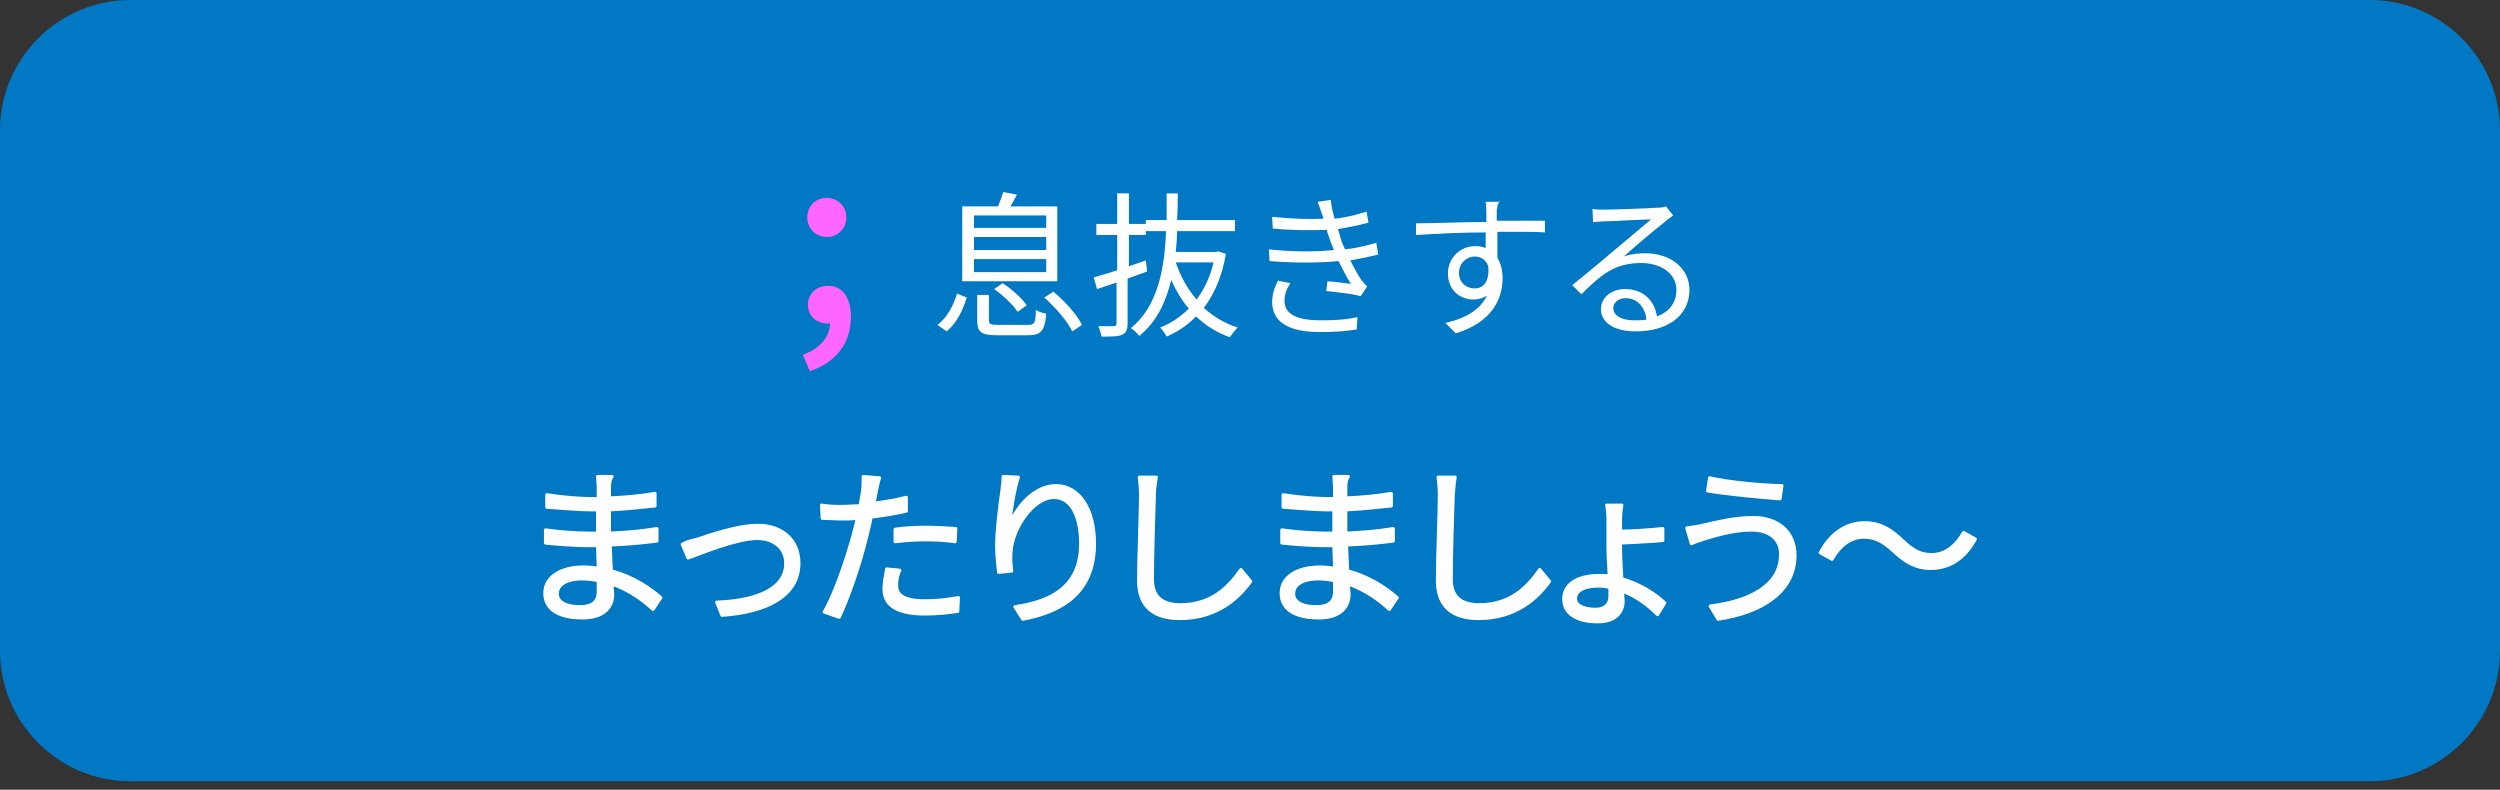 <?xml version="1.0" encoding="utf-8"?>
<!-- Generator: Adobe Illustrator 24.3.2, SVG Export Plug-In . SVG Version: 6.00 Build 0)  -->
<svg version="1.1" xmlns="http://www.w3.org/2000/svg" xmlns:xlink="http://www.w3.org/1999/xlink" x="0px" y="0px"
	 viewBox="0 0 384 121.3" style="enable-background:new 0 0 384 121.3;" xml:space="preserve">
<rect x="0" y="0" width="384" height="121.3" fill="#333333" stroke="none"/>
<style type="text/css">
	.st0{fill:#0078C3;}
	.st1{fill:#FF66FF;}
	.st2{fill:#FFFFFF;}
	.st3{fill:#FFFFFF;stroke:#FFFFFF;stroke-width:0.5;stroke-linecap:round;stroke-linejoin:round;stroke-miterlimit:10;}
</style>
<g id="Design">
	<path class="st0" d="M0,100c0,11,9,20,20,20h344c11,0,20-9,20-20V20c0-11-9-20-20-20H20C9,0,0,9,0,20V100z"/>
	<g>
		<path class="st1" d="M123.3,54.5c2.7-1,4.1-2.7,4.2-4.8c-0.1,0-0.3,0-0.4,0c-1.6,0-3-1.1-3-2.9c0-1.8,1.4-2.9,3.1-2.9
			c2.2,0,3.5,1.8,3.5,4.8c0,4-2.3,7-6.3,8.3L123.3,54.5z M124,33.4c0-1.8,1.3-3,3-3c1.7,0,3,1.3,3,3c0,1.7-1.3,3-3,3
			C125.3,36.4,124,35.1,124,33.4z"/>
		<path class="st2" d="M144,49.9c1.5-1.1,2.5-3.1,3-4.8l1.5,0.6c-0.6,1.9-1.5,3.9-3.1,5.2L144,49.9z M162.5,43.2h-14.7V31.7h5.5
			c0.3-0.7,0.6-1.6,0.8-2.2l2.1,0.4c-0.3,0.6-0.7,1.3-1,1.8h7.2V43.2z M160.7,33.1h-11.1v1.9h11.1V33.1z M160.7,36.4h-11.1v2h11.1
			V36.4z M160.7,39.8h-11.1v2h11.1V39.8z M157.9,49.9c1,0,1.2-0.3,1.2-2.3c0.4,0.3,1.2,0.5,1.6,0.6c-0.2,2.6-0.8,3.3-2.8,3.3h-4.7
			c-2.5,0-3.1-0.5-3.1-2.3v-3.9h1.8v3.9c0,0.6,0.2,0.7,1.5,0.7H157.9z M154,43.5c1.4,0.9,3,2.3,3.7,3.4l-1.4,1
			c-0.7-1.1-2.2-2.5-3.6-3.5L154,43.5z M161.8,44.8c1.8,1.5,3.6,3.5,4.4,5.1l-1.5,1c-0.7-1.5-2.5-3.6-4.3-5.2L161.8,44.8z"/>
		<path class="st2" d="M176.2,41.7c-1,0.4-2,0.7-3,1.1v6.8c0,1-0.2,1.5-0.8,1.8c-0.6,0.3-1.6,0.3-3.2,0.3c-0.1-0.4-0.3-1.2-0.5-1.6
			c1.1,0,2.1,0,2.4,0c0.3,0,0.4-0.1,0.4-0.5v-6.2l-3,1l-0.5-1.8c1-0.3,2.2-0.6,3.6-1.1v-5.4h-3.2v-1.7h3.2v-4.7h1.8v4.7h2.6v1.7
			h-2.6v4.8L176,40L176.2,41.7z M188.3,39c-0.6,3.5-1.8,6.2-3.4,8.3c1.5,1.3,3.2,2.4,5.2,3c-0.4,0.4-0.9,1.1-1.2,1.5
			c-2-0.7-3.7-1.8-5.2-3.2c-1.3,1.4-2.9,2.4-4.5,3.1c-0.2-0.4-0.7-1.1-1-1.4c1.6-0.6,3.1-1.6,4.4-2.9c-1.1-1.3-2-2.8-2.7-4.4
			c-0.8,3.4-2.3,6.5-4.9,8.6c-0.3-0.4-0.8-0.9-1.3-1.2c4.1-3.3,5.2-9.1,5.4-14.9h-3.1v-1.7h3.2c0-1.4,0-2.8,0-4.1h1.7
			c0,1.3,0,2.7-0.1,4.1h8.9v1.7h-8.9c0,1.1-0.1,2.1-0.2,3.2h6.2l0.3-0.1L188.3,39z M180.6,40.3c0.7,2.1,1.8,4.1,3.2,5.7
			c1.2-1.6,2.1-3.5,2.6-5.7H180.6z"/>
		<path class="st2" d="M202.4,31l2-0.3c0.1,0.9,0.3,1.9,0.6,2.9c1.7-0.2,3.4-0.6,4.9-1.1l0.3,1.7c-1.4,0.4-3.1,0.7-4.7,1
			c0.2,0.6,0.4,1.2,0.5,1.7c0.2,0.5,0.4,1,0.6,1.4c2-0.2,3.7-0.7,4.8-1l0.3,1.8c-1.2,0.3-2.7,0.6-4.3,0.9c0.5,1,1.1,2.1,1.7,3
			c0.3,0.4,0.6,0.7,0.9,1l-1,1.5c-1.3-0.4-3.6-0.6-5.3-0.8l0.2-1.5c1.3,0.1,2.8,0.3,3.6,0.4c-0.7-1.1-1.3-2.3-1.9-3.5
			c-2.9,0.3-6.9,0.3-10.6,0l-0.1-1.8c3.6,0.4,7.2,0.4,10,0.1c-0.2-0.4-0.3-0.8-0.5-1.2c-0.2-0.7-0.5-1.3-0.6-1.9
			c-2.3,0.1-5.3,0.1-8.3-0.2l-0.1-1.8c2.9,0.3,5.6,0.4,7.9,0.3c-0.1-0.2-0.1-0.4-0.2-0.6C202.9,32.4,202.6,31.6,202.4,31z
			 M197.3,46.2c0,2,1.8,3,5.5,3c2.2,0,4-0.1,5.7-0.5l-0.1,1.9c-1.7,0.3-3.6,0.4-5.6,0.4c-4.7,0-7.3-1.4-7.4-4.5
			c0-1.4,0.4-2.4,0.9-3.4l1.9,0.4C197.7,44.3,197.3,45.1,197.3,46.2z"/>
		<path class="st2" d="M229.9,32.3c0,0.4,0,0.9,0,1.6c0.1,0,0.2,0,0.4,0c2.9,0,5.9,0,7,0l0,1.8c-1.3-0.1-3.5-0.1-7-0.1
			c-0.1,0-0.2,0-0.3,0c0,1.4,0,2.9,0,4c0.5,0.8,0.8,1.9,0.8,3.1c0,3.2-1.6,6.8-7.2,8.5l-1.6-1.6c3.2-0.7,5.4-2.1,6.4-4.2
			c-0.6,0.4-1.3,0.6-2.1,0.6c-2,0-3.9-1.4-3.9-4c0-2.4,1.9-4.2,4.2-4.2c0.6,0,1.1,0.1,1.6,0.3c0-0.7,0-1.6,0-2.4
			c-3.6,0-7.7,0.2-10.7,0.4l0-1.8c2.7,0,7.2-0.2,10.8-0.2c0-0.7,0-1.2,0-1.6c0-0.6-0.1-1.3-0.1-1.5h2.2C230,31.1,230,32,229.9,32.3z
			 M226.5,44.3c1.4,0,2.3-1.1,2.1-3.4c-0.4-1.1-1.2-1.5-2.1-1.5c-1.2,0-2.4,1-2.4,2.5C224.1,43.4,225.2,44.3,226.5,44.3z"/>
		<path class="st2" d="M246.4,32.2c1.2,0,7-0.2,8.2-0.3c0.7,0,1.1-0.1,1.3-0.2l1.1,1.4c-0.4,0.3-0.9,0.6-1.3,1
			c-1.2,0.9-4.5,3.7-6.3,5.3c1.1-0.4,2.3-0.5,3.3-0.5c4,0,6.8,2.4,6.8,5.6c0,3.9-3.2,6.4-8.3,6.4c-3.3,0-5.3-1.4-5.3-3.4
			c0-1.7,1.5-3.1,3.7-3.1c3,0,4.6,2,4.9,4.2c1.9-0.7,3-2.1,3-4.1c0-2.4-2.3-4.1-5.4-4.1c-4,0-6.1,1.7-9.2,4.8l-1.4-1.4
			c2-1.6,5.1-4.2,6.5-5.4c1.3-1.1,4.3-3.6,5.6-4.7c-1.3,0-6.1,0.3-7.3,0.3c-0.5,0-1.1,0.1-1.6,0.1l-0.1-2
			C245.3,32.2,245.9,32.2,246.4,32.2z M251,49.2c0.7,0,1.3,0,1.9-0.1c-0.2-1.9-1.4-3.3-3.2-3.3c-1.1,0-1.9,0.7-1.9,1.5
			C247.8,48.5,249.1,49.2,251,49.2z"/>
	</g>
	<g>
		<g>
			<path class="st3" d="M93.6,74.9c0,0.3,0,0.9,0,1.6c2.3-0.1,4.7-0.3,7-0.7l0,1.9c-2.1,0.2-4.5,0.5-7,0.6c0,1.1,0,2.4,0,3.3
				c0,0.1,0,0.2,0,0.3c2.5-0.1,4.9-0.3,7.3-0.7l0,1.9c-2.4,0.3-4.7,0.5-7.2,0.6c0.1,1.4,0.1,2.8,0.2,4c3.5,0.9,6.1,2.8,7.6,4.1
				l-1.2,1.8c-1.5-1.4-3.7-3-6.3-3.9c0,0.7,0.1,1.2,0.1,1.6c0,1.8-1.2,3.6-4.6,3.6c-3.7,0-5.8-1.3-5.8-3.8c0-2.4,2.3-4,6-4
				c0.8,0,1.5,0.1,2.2,0.2c0-1.2-0.1-2.4-0.1-3.5c-0.5,0-1,0-1.5,0c-1.8,0-4.6-0.2-6.5-0.4l0-2c1.9,0.3,4.8,0.5,6.6,0.5
				c0.5,0,0.9,0,1.4,0c0-0.1,0-0.3,0-0.4c0-1,0-2.2,0-3.2c-0.4,0-0.8,0-1.1,0c-1.8,0-5-0.3-6.7-0.4l0-1.9c1.7,0.3,4.9,0.6,6.7,0.6
				c0.4,0,0.8,0,1.2,0c0-0.7,0-1.3,0-1.8c0-0.4-0.1-1.2-0.1-1.6h2.2C93.7,73.6,93.6,74.1,93.6,74.9z M89.1,93.2
				c1.5,0,2.8-0.5,2.8-2.3c0-0.4,0-1.1,0-1.7c-0.8-0.2-1.7-0.3-2.5-0.3c-2.5,0-3.8,1-3.8,2.2C85.5,92.2,86.5,93.2,89.1,93.2z"/>
			<path class="st3" d="M107.2,82.8c1.8-0.6,6.1-2.1,9.2-2.1c3.7,0,6.3,2.2,6.3,5.8c0,5-4.8,7.5-11.8,8l-0.8-2
				c5.6-0.2,10.6-1.8,10.6-6c0-2.2-1.7-3.8-4.4-3.8c-3.2,0-8.9,2.4-10.6,3l-0.9-2.1C105.5,83.2,106.4,83,107.2,82.8z"/>
			<path class="st3" d="M134.6,75.4c-0.1,0.5-0.2,1.2-0.4,1.9c1.7-0.2,3.4-0.5,5-0.9v2.1c-1.7,0.4-3.6,0.7-5.4,0.9
				c-0.2,1.1-0.5,2.3-0.8,3.5c-0.9,3.7-2.7,9-4.1,11.9l-2.3-0.8c1.6-2.7,3.4-8,4.4-11.6c0.2-0.9,0.5-1.8,0.7-2.8
				c-0.9,0.1-1.7,0.1-2.4,0.1c-1.1,0-2.1-0.1-3-0.1l-0.1-2c1.2,0.2,2.2,0.2,3.1,0.2c0.9,0,1.8-0.1,2.8-0.1c0.2-0.9,0.3-1.7,0.4-2.3
				c0.1-0.7,0.1-1.6,0.1-2.2l2.5,0.2C134.9,73.9,134.7,74.9,134.6,75.4z M137.7,89.9c0,1.2,0.7,2.4,4.4,2.4c1.7,0,3.5-0.2,5.1-0.5
				l-0.1,2.1c-1.4,0.2-3.1,0.4-5,0.4c-4.1,0-6.3-1.2-6.3-3.8c0-1,0.2-2,0.4-3.1l2,0.2C137.8,88.4,137.7,89.2,137.7,89.9z M142.3,81
				c1.5,0,3.1,0.1,4.5,0.2l-0.1,2c-1.3-0.2-2.9-0.3-4.4-0.3c-1.6,0-3.2,0.1-4.8,0.3v-1.9C138.9,81.1,140.6,81,142.3,81z"/>
			<path class="st3" d="M155.1,80.5c1.1-2.7,3.8-5.9,7.1-5.9c3.5,0,5.9,3.5,5.9,8.9c0,7.2-4.5,10.4-11,11.6l-1.2-1.9
				c5.6-0.8,10.1-3.1,10.1-9.7c0-4.1-1.4-7.1-4.1-7.1c-3.2,0-6.3,4.7-6.6,8.1c-0.1,1-0.1,1.9,0.1,3.2l-2,0.2c-0.1-1-0.3-2.4-0.3-4.1
				c0-2.5,0.5-6.3,0.8-8.4c0.1-0.8,0.2-1.5,0.2-2.2l2.3,0.1C155.8,75.2,155.2,78.7,155.1,80.5z"/>
			<path class="st3" d="M177.3,76.1c-0.1,2.9-0.3,9.1-0.3,12.9c0,2.9,1.8,3.9,4.3,3.9c4.8,0,7.4-2.7,9.3-5.4l1.5,1.8
				c-1.8,2.5-5.1,5.7-10.9,5.7c-3.7,0-6.3-1.6-6.3-5.8c0-3.8,0.3-10.4,0.3-13.2c0-1-0.1-1.9-0.2-2.7l2.6,0
				C177.4,74.4,177.3,75.3,177.3,76.1z"/>
			<path class="st3" d="M206.7,74.9c0,0.3,0,0.9,0,1.6c2.3-0.1,4.7-0.3,7-0.7l0,1.9c-2.1,0.2-4.5,0.5-7,0.6c0,1.1,0,2.4,0,3.3
				c0,0.1,0,0.2,0,0.3c2.5-0.1,4.9-0.3,7.3-0.7l0,1.9c-2.4,0.3-4.7,0.5-7.2,0.6c0.1,1.4,0.1,2.8,0.2,4c3.5,0.9,6.1,2.8,7.6,4.1
				l-1.2,1.8c-1.5-1.4-3.7-3-6.3-3.9c0,0.7,0.1,1.2,0.1,1.6c0,1.8-1.2,3.6-4.6,3.6c-3.7,0-5.8-1.3-5.8-3.8c0-2.4,2.3-4,6-4
				c0.8,0,1.5,0.1,2.2,0.2c0-1.2-0.1-2.4-0.1-3.5c-0.5,0-1,0-1.5,0c-1.8,0-4.6-0.2-6.5-0.4l0-2c1.9,0.3,4.8,0.5,6.6,0.5
				c0.5,0,0.9,0,1.4,0c0-0.1,0-0.3,0-0.4c0-1,0-2.2,0-3.2c-0.4,0-0.8,0-1.1,0c-1.8,0-5-0.3-6.7-0.4l0-1.9c1.7,0.3,4.9,0.6,6.7,0.6
				c0.4,0,0.8,0,1.2,0c0-0.7,0-1.3,0-1.8c0-0.4-0.1-1.2-0.1-1.6h2.2C206.8,73.6,206.7,74.1,206.7,74.9z M202.2,93.2
				c1.5,0,2.8-0.5,2.8-2.3c0-0.4,0-1.1,0-1.7c-0.8-0.2-1.7-0.3-2.5-0.3c-2.5,0-3.8,1-3.8,2.2C198.6,92.2,199.6,93.2,202.2,93.2z"/>
			<path class="st3" d="M223.2,76.1c-0.1,2.9-0.3,9.1-0.3,12.9c0,2.9,1.8,3.9,4.3,3.9c4.8,0,7.4-2.7,9.3-5.4l1.5,1.8
				c-1.8,2.5-5.1,5.7-10.9,5.7c-3.7,0-6.3-1.6-6.3-5.8c0-3.8,0.3-10.4,0.3-13.2c0-1-0.1-1.9-0.2-2.7l2.6,0
				C223.3,74.4,223.3,75.3,223.2,76.1z"/>
			<path class="st3" d="M248.9,79.8v1.8c1.7,0,4.6-0.2,6.5-0.4l0,1.8c-1.8,0.2-4.7,0.3-6.5,0.4v0.7c0,1.2,0.1,3.1,0.2,4.8
				c2.8,0.8,5.1,2.3,6.6,3.7l-1.1,1.8c-1.4-1.4-3.2-2.8-5.4-3.6c0,0.6,0.1,1.1,0.1,1.5c0,1.7-1.1,3.2-3.9,3.2
				c-3.1,0-5.2-1.2-5.2-3.5c0-2.2,2-3.6,5.5-3.6c0.5,0,1,0,1.5,0.1c-0.1-1.6-0.2-3.3-0.2-4.6v-4.1c0-0.8-0.1-1.8-0.2-2.2h2.3
				C249,78,248.9,79.1,248.9,79.8z M245.1,93.6c1.4,0,2.2-0.8,2.2-2c0-0.4,0-0.9,0-1.4c-0.6-0.1-1.2-0.2-1.8-0.2
				c-2.1,0-3.5,0.7-3.5,1.9C241.9,92.9,243.1,93.6,245.1,93.6z"/>
			<path class="st3" d="M269.1,81.4c-3,0-5.6,0.9-7.1,1.3c-0.8,0.3-1.6,0.5-2.2,0.8l-0.7-2.4c0.7-0.1,1.6-0.2,2.4-0.4
				c1.8-0.4,4.8-1.2,7.8-1.2c3.7,0,6.4,2.1,6.4,5.8c0,5.6-5.1,8.8-11.8,9.8l-1.2-2c6.3-0.8,10.8-3.3,10.8-7.9
				C273.6,82.9,271.8,81.4,269.1,81.4z M273.7,74.6l-0.3,2c-2.9-0.2-8.1-0.7-11.1-1.2l0.3-2C265.5,74.1,271.2,74.6,273.7,74.6z"/>
			<path class="st3" d="M286.3,82.5c-2.1,0-3.8,1.4-4.9,3.4l-1.8-1c1.6-3,4-4.6,6.8-4.6c2.4,0,4,1,5.9,2.8c1.4,1.3,2.5,2.1,4.4,2.1
				c2.1,0,3.8-1.4,4.9-3.4l1.8,1c-1.6,3-4,4.5-6.8,4.5c-2.4,0-4-1-5.9-2.8C289.3,83.3,288.2,82.5,286.3,82.5z"/>
		</g>
	</g>
</g>
<g id="動くの">
	<g>
	</g>
	<g>
	</g>
	<g>
	</g>
	<g>
	</g>
	<g>
	</g>
	<g>
	</g>
</g>
</svg>

